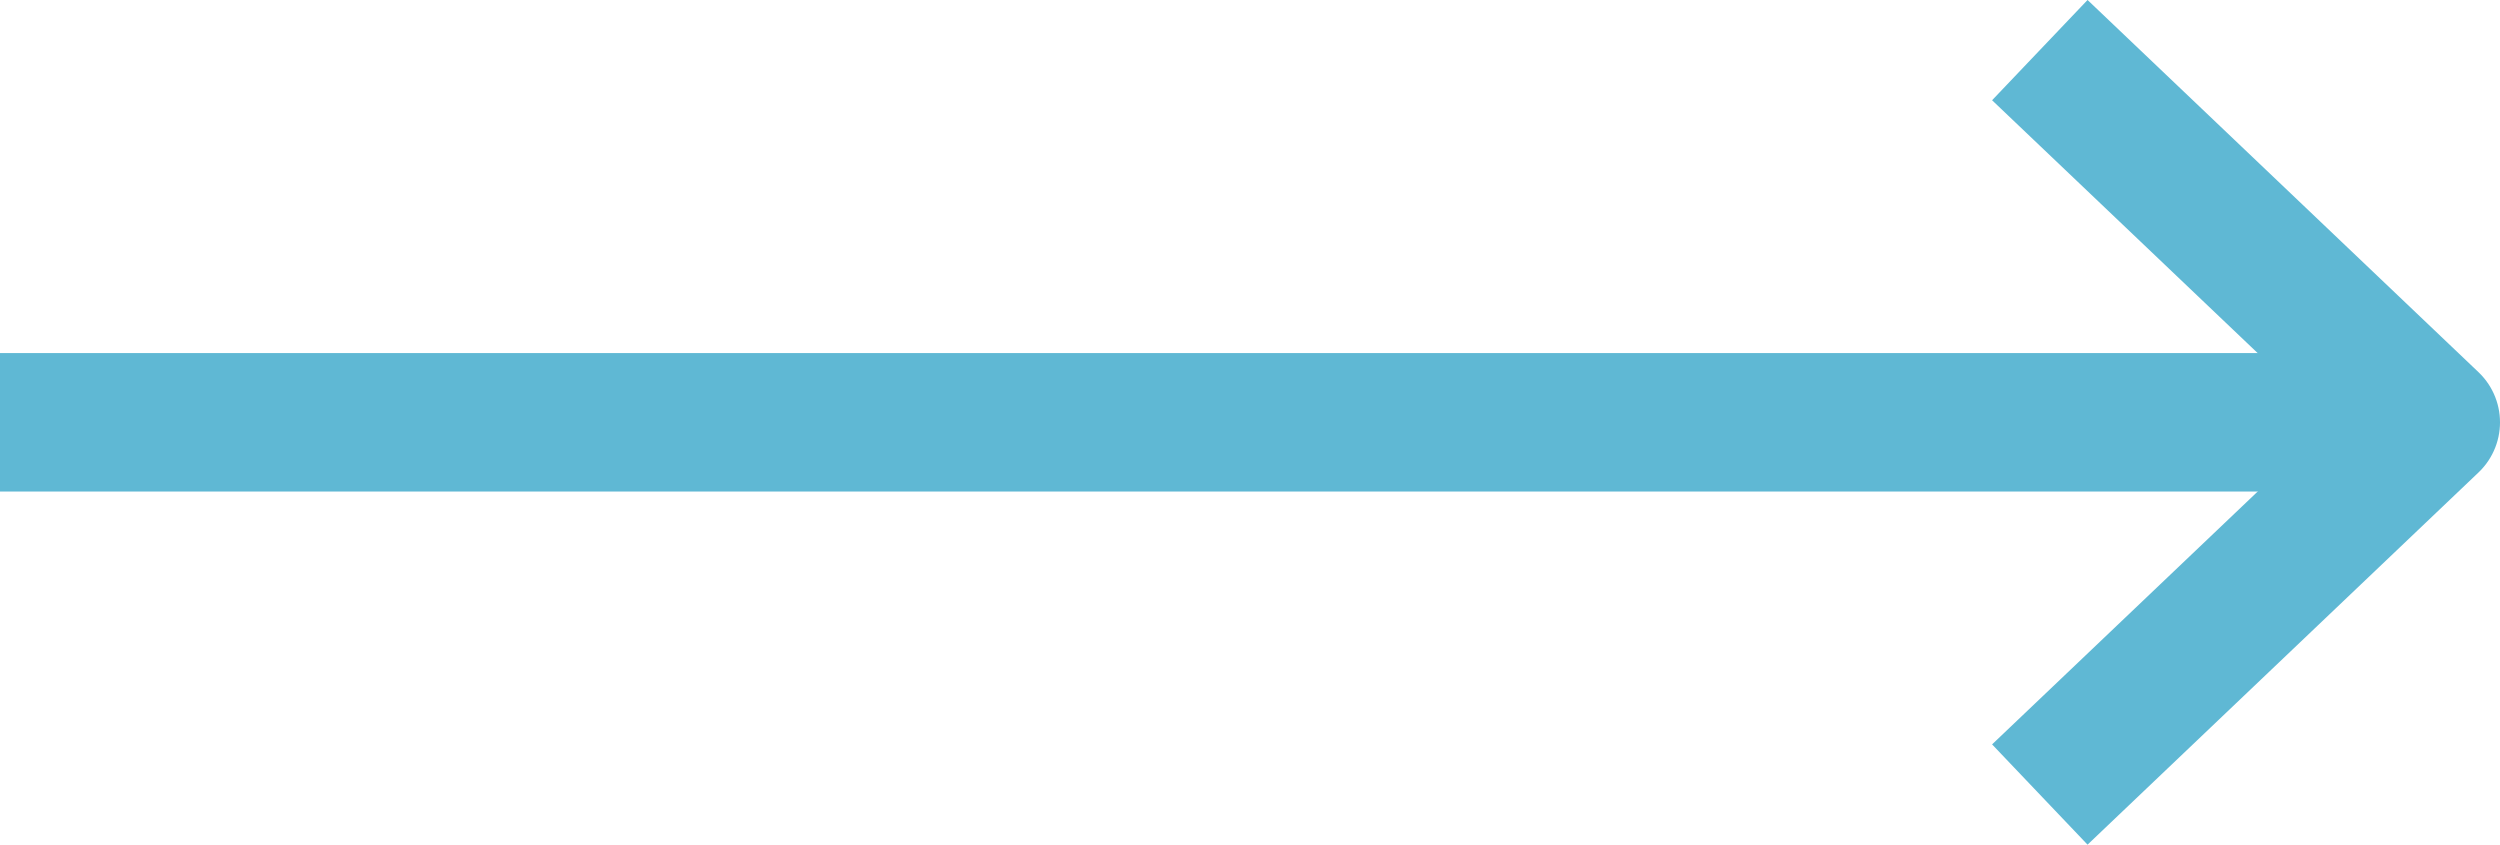<svg xmlns="http://www.w3.org/2000/svg" width="36.116" height="12.203" viewBox="0 0 36.116 12.203">
  <g id="Icon_feather-arrow-right" data-name="Icon feather-arrow-right" transform="translate(0 0.724)">
    <path id="Tracciato_67399" data-name="Tracciato 67399" d="M-4.6,18H30.518" transform="translate(4.598 -12.623)" fill="none" stroke="#5fb8d4" stroke-linejoin="round" stroke-width="2"/>
    <path id="Tracciato_67400" data-name="Tracciato 67400" d="M18,7.5l5.648,5.377L18,18.254" transform="translate(11.468 -7.5)" fill="none" stroke="#5fb8d4" stroke-linejoin="round" stroke-width="2"/>
  </g>
</svg>
